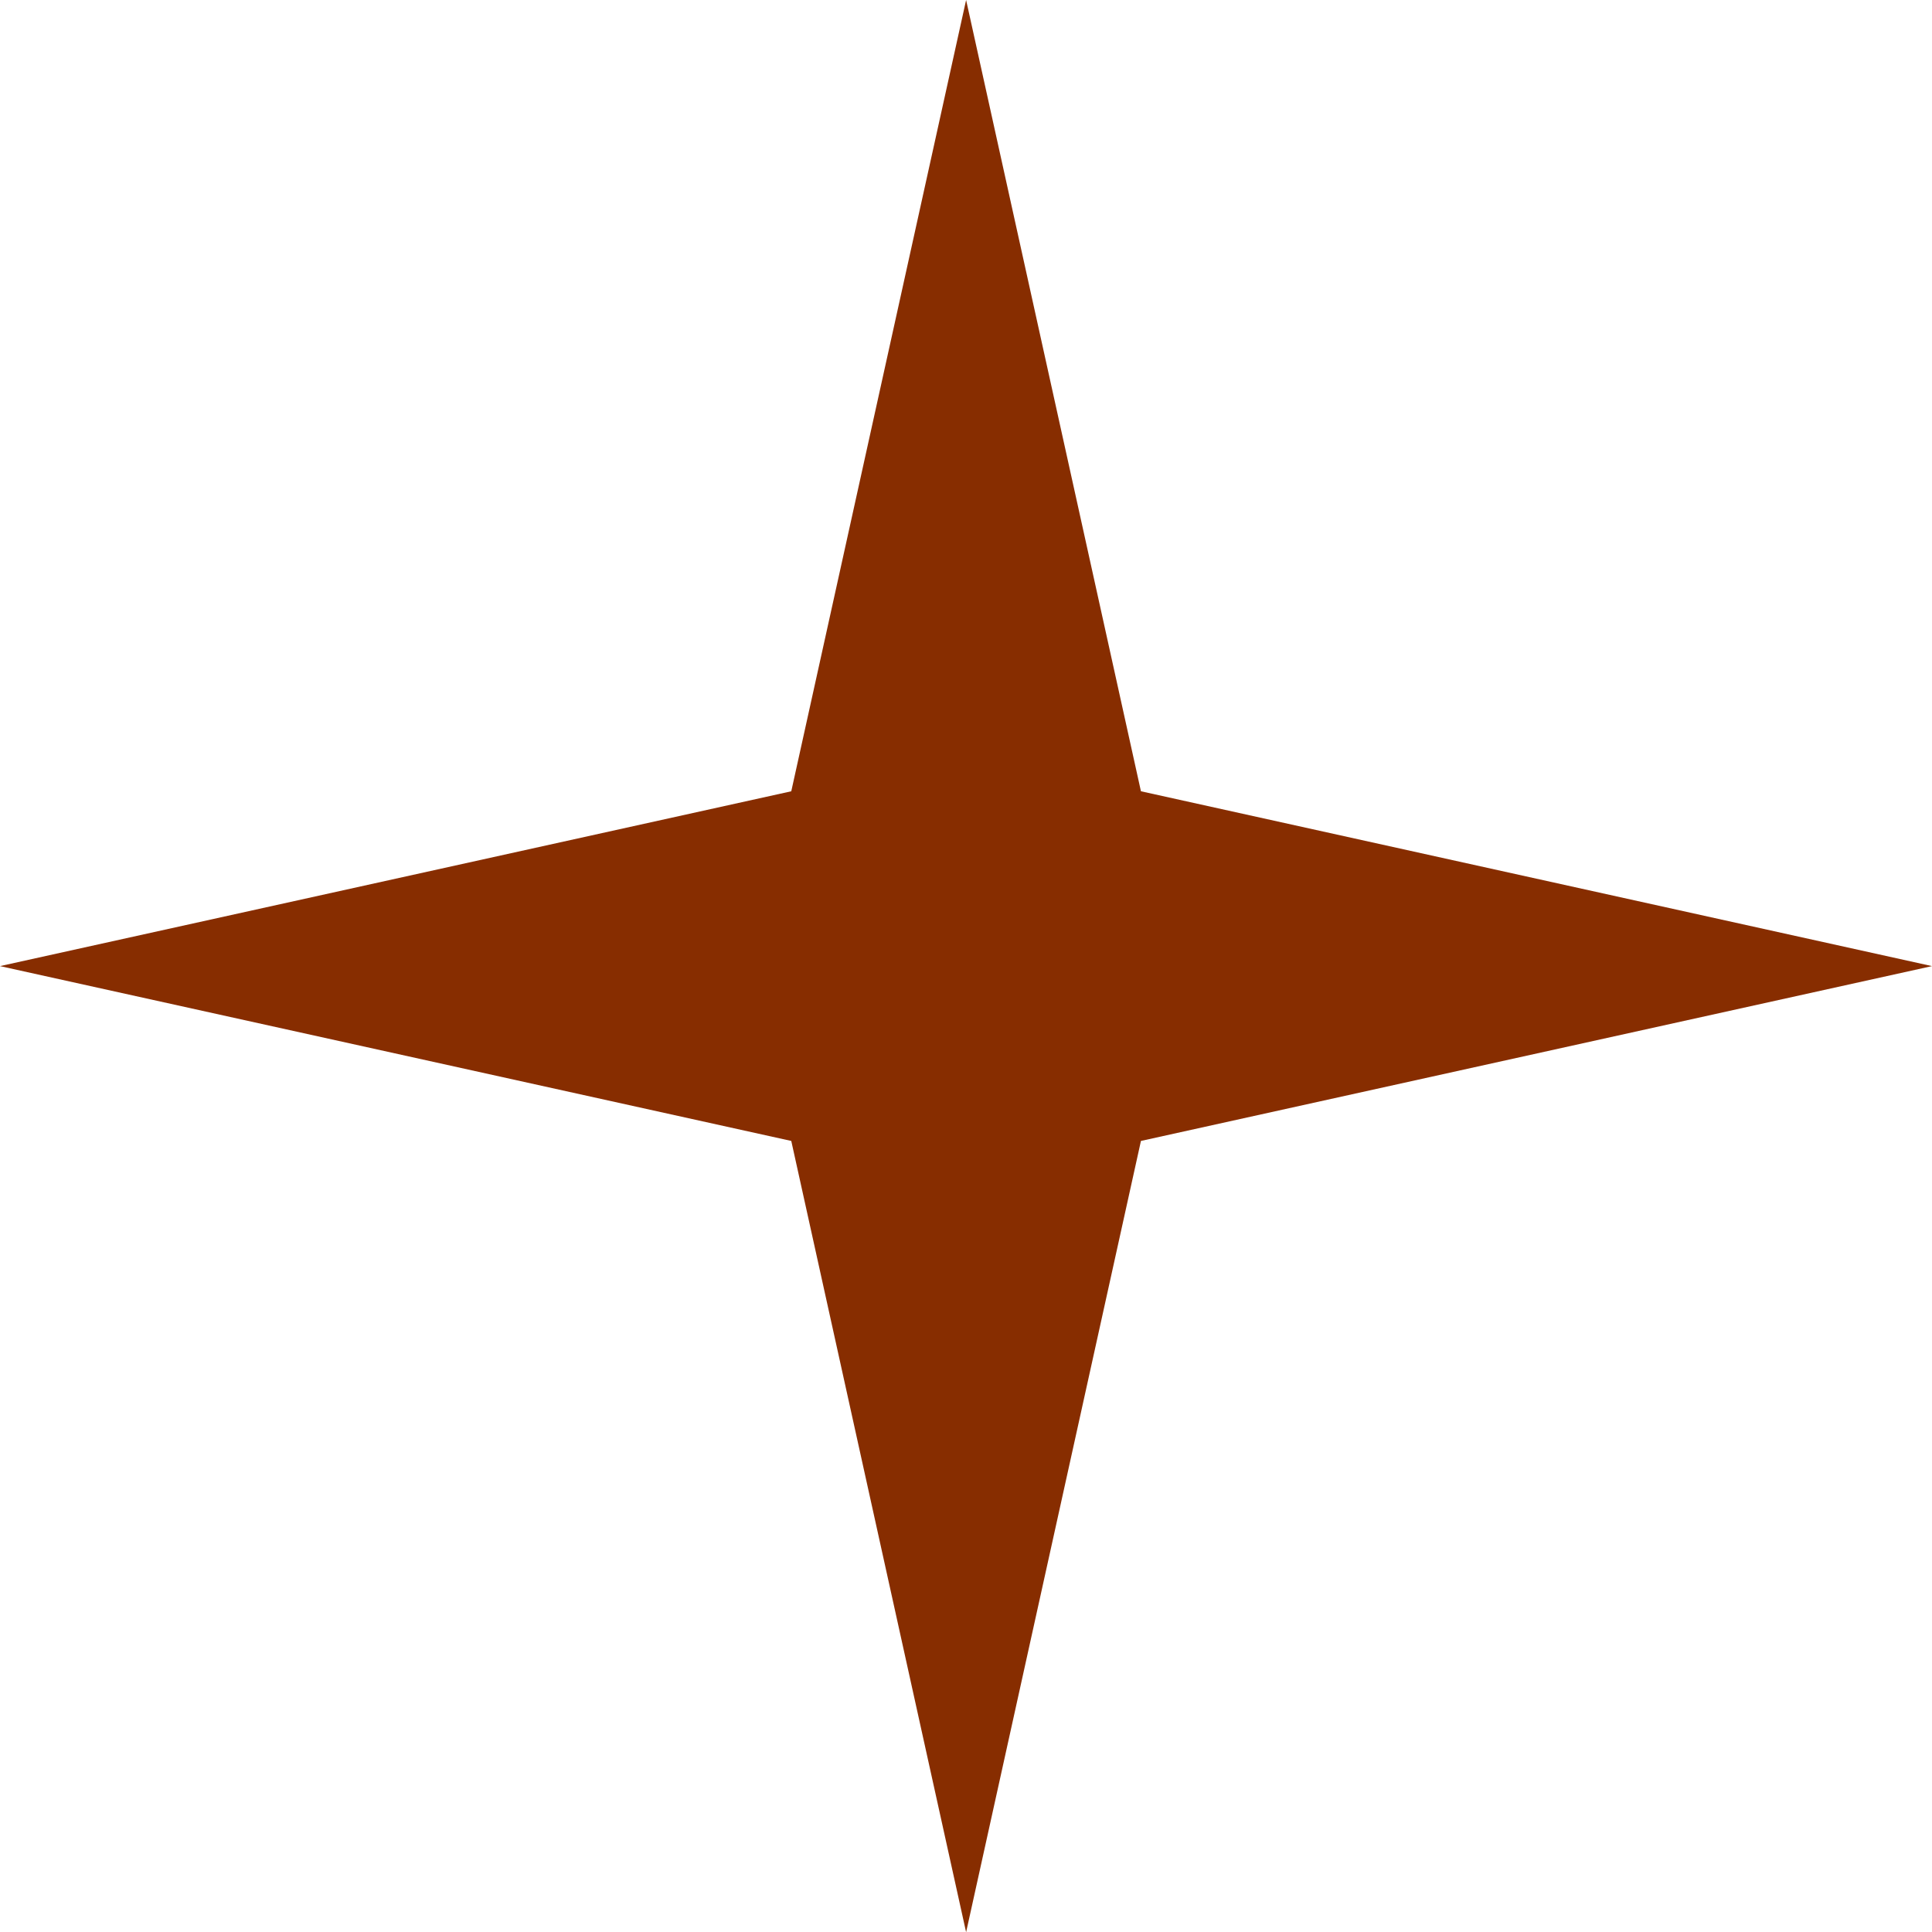 <?xml version="1.0" encoding="UTF-8"?>
<svg id="Capa_2" data-name="Capa 2" xmlns="http://www.w3.org/2000/svg" viewBox="0 0 89.51 89.52">
  <defs>
    <style>
      .cls-1 {
        fill: #872d00;
      }
    </style>
  </defs>
  <g id="Capa_1-2" data-name="Capa 1">
    <polygon class="cls-1" points="44.76 0 52.86 36.66 89.51 44.76 52.86 52.86 44.76 89.52 36.66 52.86 0 44.76 36.66 36.66 44.76 0"/>
  </g>
</svg>